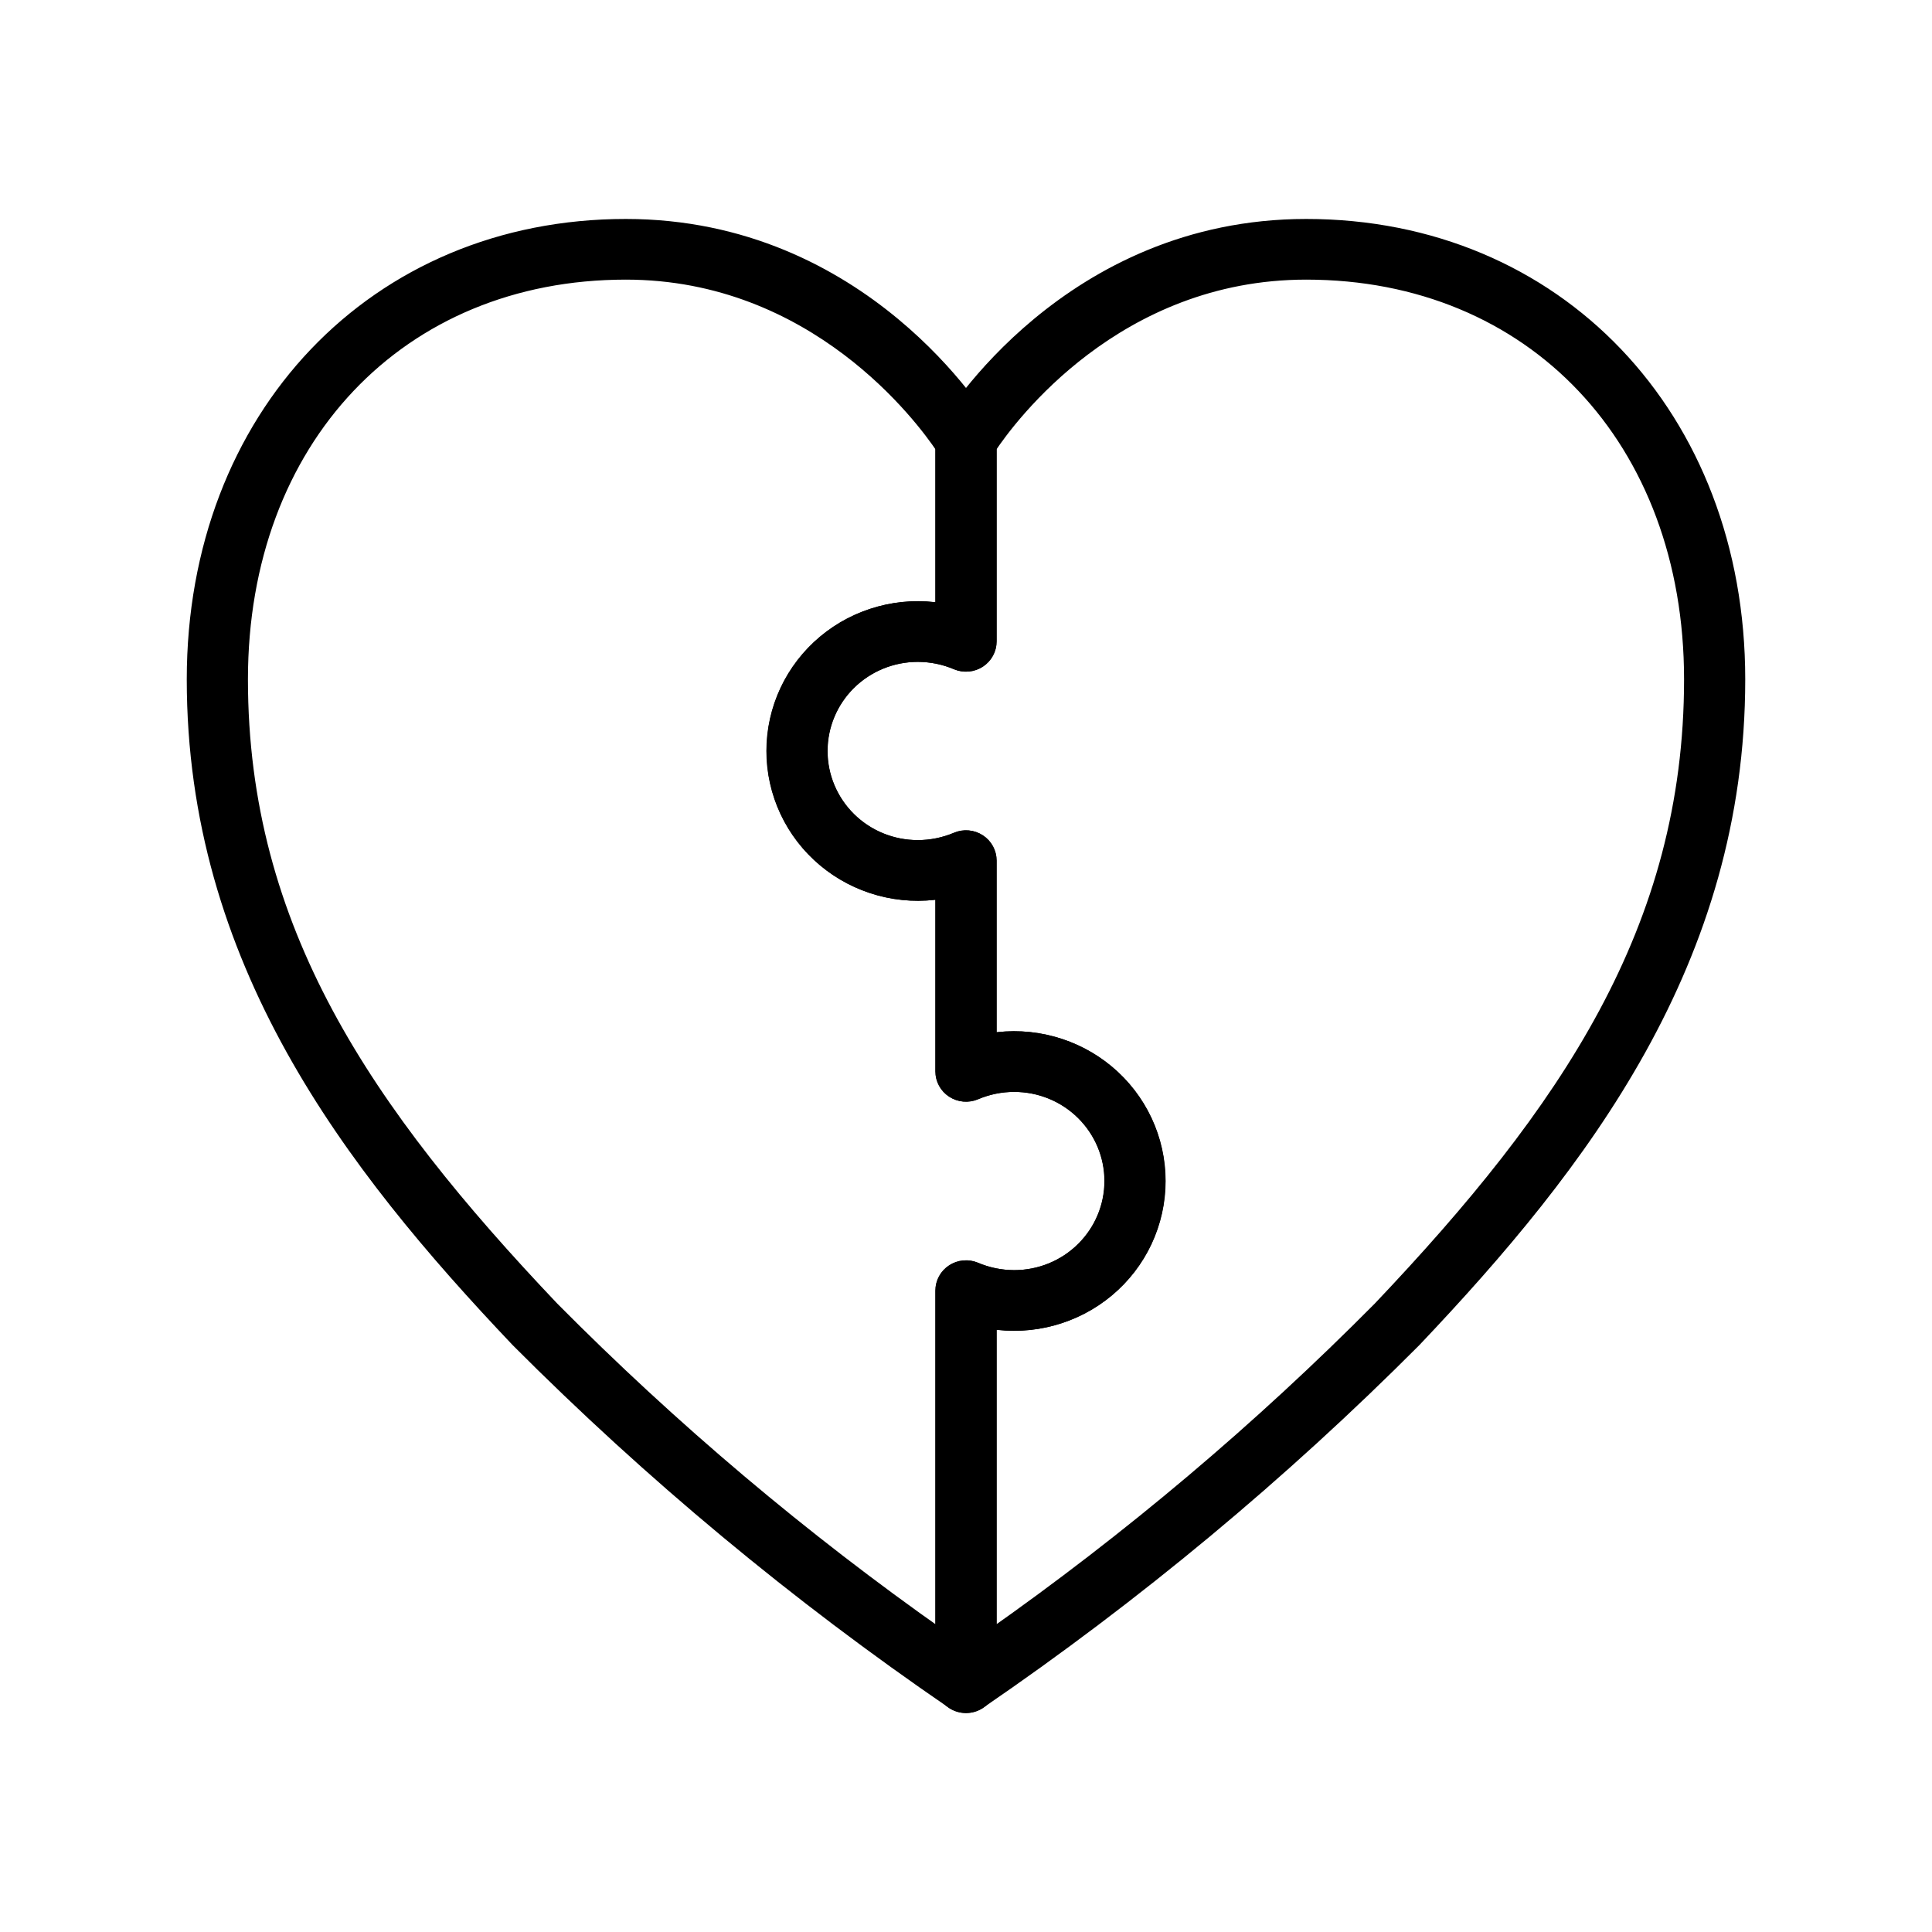 <svg width="60" height="60" viewBox="0 0 60 60" fill="none" xmlns="http://www.w3.org/2000/svg">
<path d="M29.997 53C29.798 53 29.607 52.922 29.466 52.783C29.326 52.644 29.247 52.455 29.247 52.258V40.083C29.247 39.96 29.277 39.839 29.336 39.731C29.395 39.623 29.48 39.531 29.583 39.464C29.687 39.396 29.806 39.355 29.929 39.344C30.053 39.333 30.177 39.352 30.291 39.4C30.672 39.562 31.082 39.645 31.497 39.645C32.293 39.645 33.056 39.333 33.618 38.776C34.181 38.219 34.497 37.465 34.497 36.677C34.497 35.89 34.181 35.136 33.618 34.579C33.056 34.022 32.293 33.71 31.497 33.71C31.082 33.709 30.672 33.793 30.291 33.955C30.177 34.003 30.053 34.022 29.929 34.011C29.806 34 29.687 33.959 29.583 33.891C29.48 33.824 29.395 33.732 29.336 33.624C29.277 33.516 29.247 33.395 29.247 33.272V27.713C28.602 27.82 27.941 27.787 27.31 27.616C26.679 27.444 26.093 27.139 25.594 26.721C25.095 26.303 24.693 25.783 24.418 25.196C24.143 24.609 24 23.97 24 23.323C24 22.675 24.143 22.036 24.418 21.449C24.693 20.862 25.095 20.342 25.594 19.924C26.093 19.506 26.679 19.201 27.31 19.03C27.941 18.858 28.602 18.825 29.247 18.933V13.677C29.246 13.545 29.282 13.416 29.35 13.302C29.502 13.044 33.178 7 40.566 7C48.35 7 54 12.929 54 21.097C54 29.826 49.162 36.128 43.933 41.637C39.792 45.791 35.267 49.553 30.418 52.872C30.293 52.956 30.147 53 29.997 53ZM30.747 41.068V50.829C35.076 47.788 39.123 44.371 42.84 40.621C48.638 34.512 52.5 28.853 52.5 21.097C52.5 13.671 47.593 8.484 40.566 8.484C34.662 8.484 31.357 12.979 30.747 13.893V19.917C30.747 20.04 30.716 20.161 30.657 20.269C30.599 20.377 30.514 20.469 30.41 20.537C30.307 20.604 30.188 20.645 30.064 20.656C29.941 20.667 29.816 20.648 29.702 20.6C29.321 20.438 28.911 20.355 28.497 20.355C27.701 20.355 26.938 20.668 26.375 21.224C25.812 21.781 25.496 22.535 25.496 23.323C25.496 24.11 25.812 24.864 26.375 25.421C26.938 25.978 27.701 26.29 28.497 26.29C28.911 26.291 29.321 26.207 29.702 26.046C29.816 25.997 29.941 25.978 30.064 25.989C30.188 26 30.307 26.041 30.41 26.109C30.514 26.176 30.599 26.268 30.657 26.376C30.716 26.485 30.747 26.605 30.747 26.728V32.287C31.392 32.18 32.053 32.213 32.684 32.385C33.315 32.556 33.9 32.861 34.4 33.279C34.899 33.697 35.3 34.217 35.576 34.804C35.851 35.391 35.993 36.03 35.993 36.677C35.993 37.325 35.851 37.964 35.576 38.551C35.3 39.138 34.899 39.658 34.4 40.076C33.9 40.494 33.315 40.799 32.684 40.97C32.053 41.142 31.392 41.175 30.747 41.068Z" fill="black" stroke="black" stroke-width="0.4"/>
<path d="M30.003 53C29.853 53 29.707 52.956 29.582 52.872C24.733 49.553 20.208 45.791 16.067 41.637C10.838 36.128 6 29.826 6 21.097C6 12.929 11.65 7 19.434 7C26.822 7 30.498 13.044 30.65 13.302C30.718 13.416 30.754 13.545 30.753 13.677V19.917C30.753 20.04 30.723 20.161 30.664 20.269C30.605 20.377 30.52 20.469 30.417 20.537C30.313 20.604 30.194 20.645 30.071 20.656C29.947 20.667 29.823 20.648 29.709 20.6C29.328 20.438 28.918 20.355 28.503 20.355C27.707 20.355 26.944 20.668 26.381 21.224C25.819 21.781 25.503 22.535 25.503 23.323C25.503 24.11 25.819 24.864 26.381 25.421C26.944 25.978 27.707 26.29 28.503 26.29C28.918 26.291 29.328 26.207 29.709 26.046C29.823 25.997 29.947 25.978 30.071 25.989C30.194 26 30.313 26.041 30.417 26.109C30.52 26.176 30.605 26.268 30.664 26.376C30.723 26.485 30.753 26.605 30.753 26.728V32.287C31.398 32.18 32.059 32.213 32.69 32.385C33.321 32.556 33.907 32.861 34.406 33.279C34.906 33.697 35.307 34.217 35.582 34.804C35.857 35.391 36 36.03 36 36.677C36 37.325 35.857 37.964 35.582 38.551C35.307 39.138 34.906 39.658 34.406 40.076C33.907 40.494 33.321 40.799 32.69 40.97C32.059 41.142 31.398 41.175 30.753 41.068V52.258C30.753 52.455 30.674 52.644 30.534 52.783C30.393 52.922 30.202 53 30.003 53ZM19.434 8.484C12.407 8.484 7.5 13.671 7.5 21.097C7.5 28.853 11.362 34.512 17.161 40.621C20.878 44.371 24.924 47.788 29.253 50.829V40.083C29.253 39.96 29.284 39.839 29.343 39.731C29.401 39.623 29.486 39.531 29.59 39.464C29.693 39.396 29.812 39.355 29.936 39.344C30.059 39.333 30.184 39.352 30.298 39.4C30.679 39.562 31.089 39.645 31.503 39.645C32.299 39.645 33.062 39.333 33.625 38.776C34.188 38.219 34.504 37.465 34.504 36.677C34.504 35.89 34.188 35.136 33.625 34.579C33.062 34.022 32.299 33.71 31.503 33.71C31.089 33.709 30.679 33.793 30.298 33.955C30.184 34.003 30.059 34.022 29.936 34.011C29.812 34 29.693 33.959 29.59 33.891C29.486 33.824 29.401 33.732 29.343 33.624C29.284 33.516 29.253 33.395 29.253 33.272V27.713C28.608 27.82 27.947 27.787 27.316 27.616C26.685 27.444 26.1 27.139 25.6 26.721C25.101 26.303 24.7 25.783 24.424 25.196C24.149 24.609 24.007 23.97 24.007 23.323C24.007 22.675 24.149 22.036 24.424 21.449C24.7 20.862 25.101 20.342 25.6 19.924C26.1 19.506 26.685 19.201 27.316 19.03C27.947 18.858 28.608 18.825 29.253 18.933V13.894C28.639 12.98 25.314 8.484 19.434 8.484Z" fill="black" stroke="black" stroke-width="0.4"/>
</svg>
